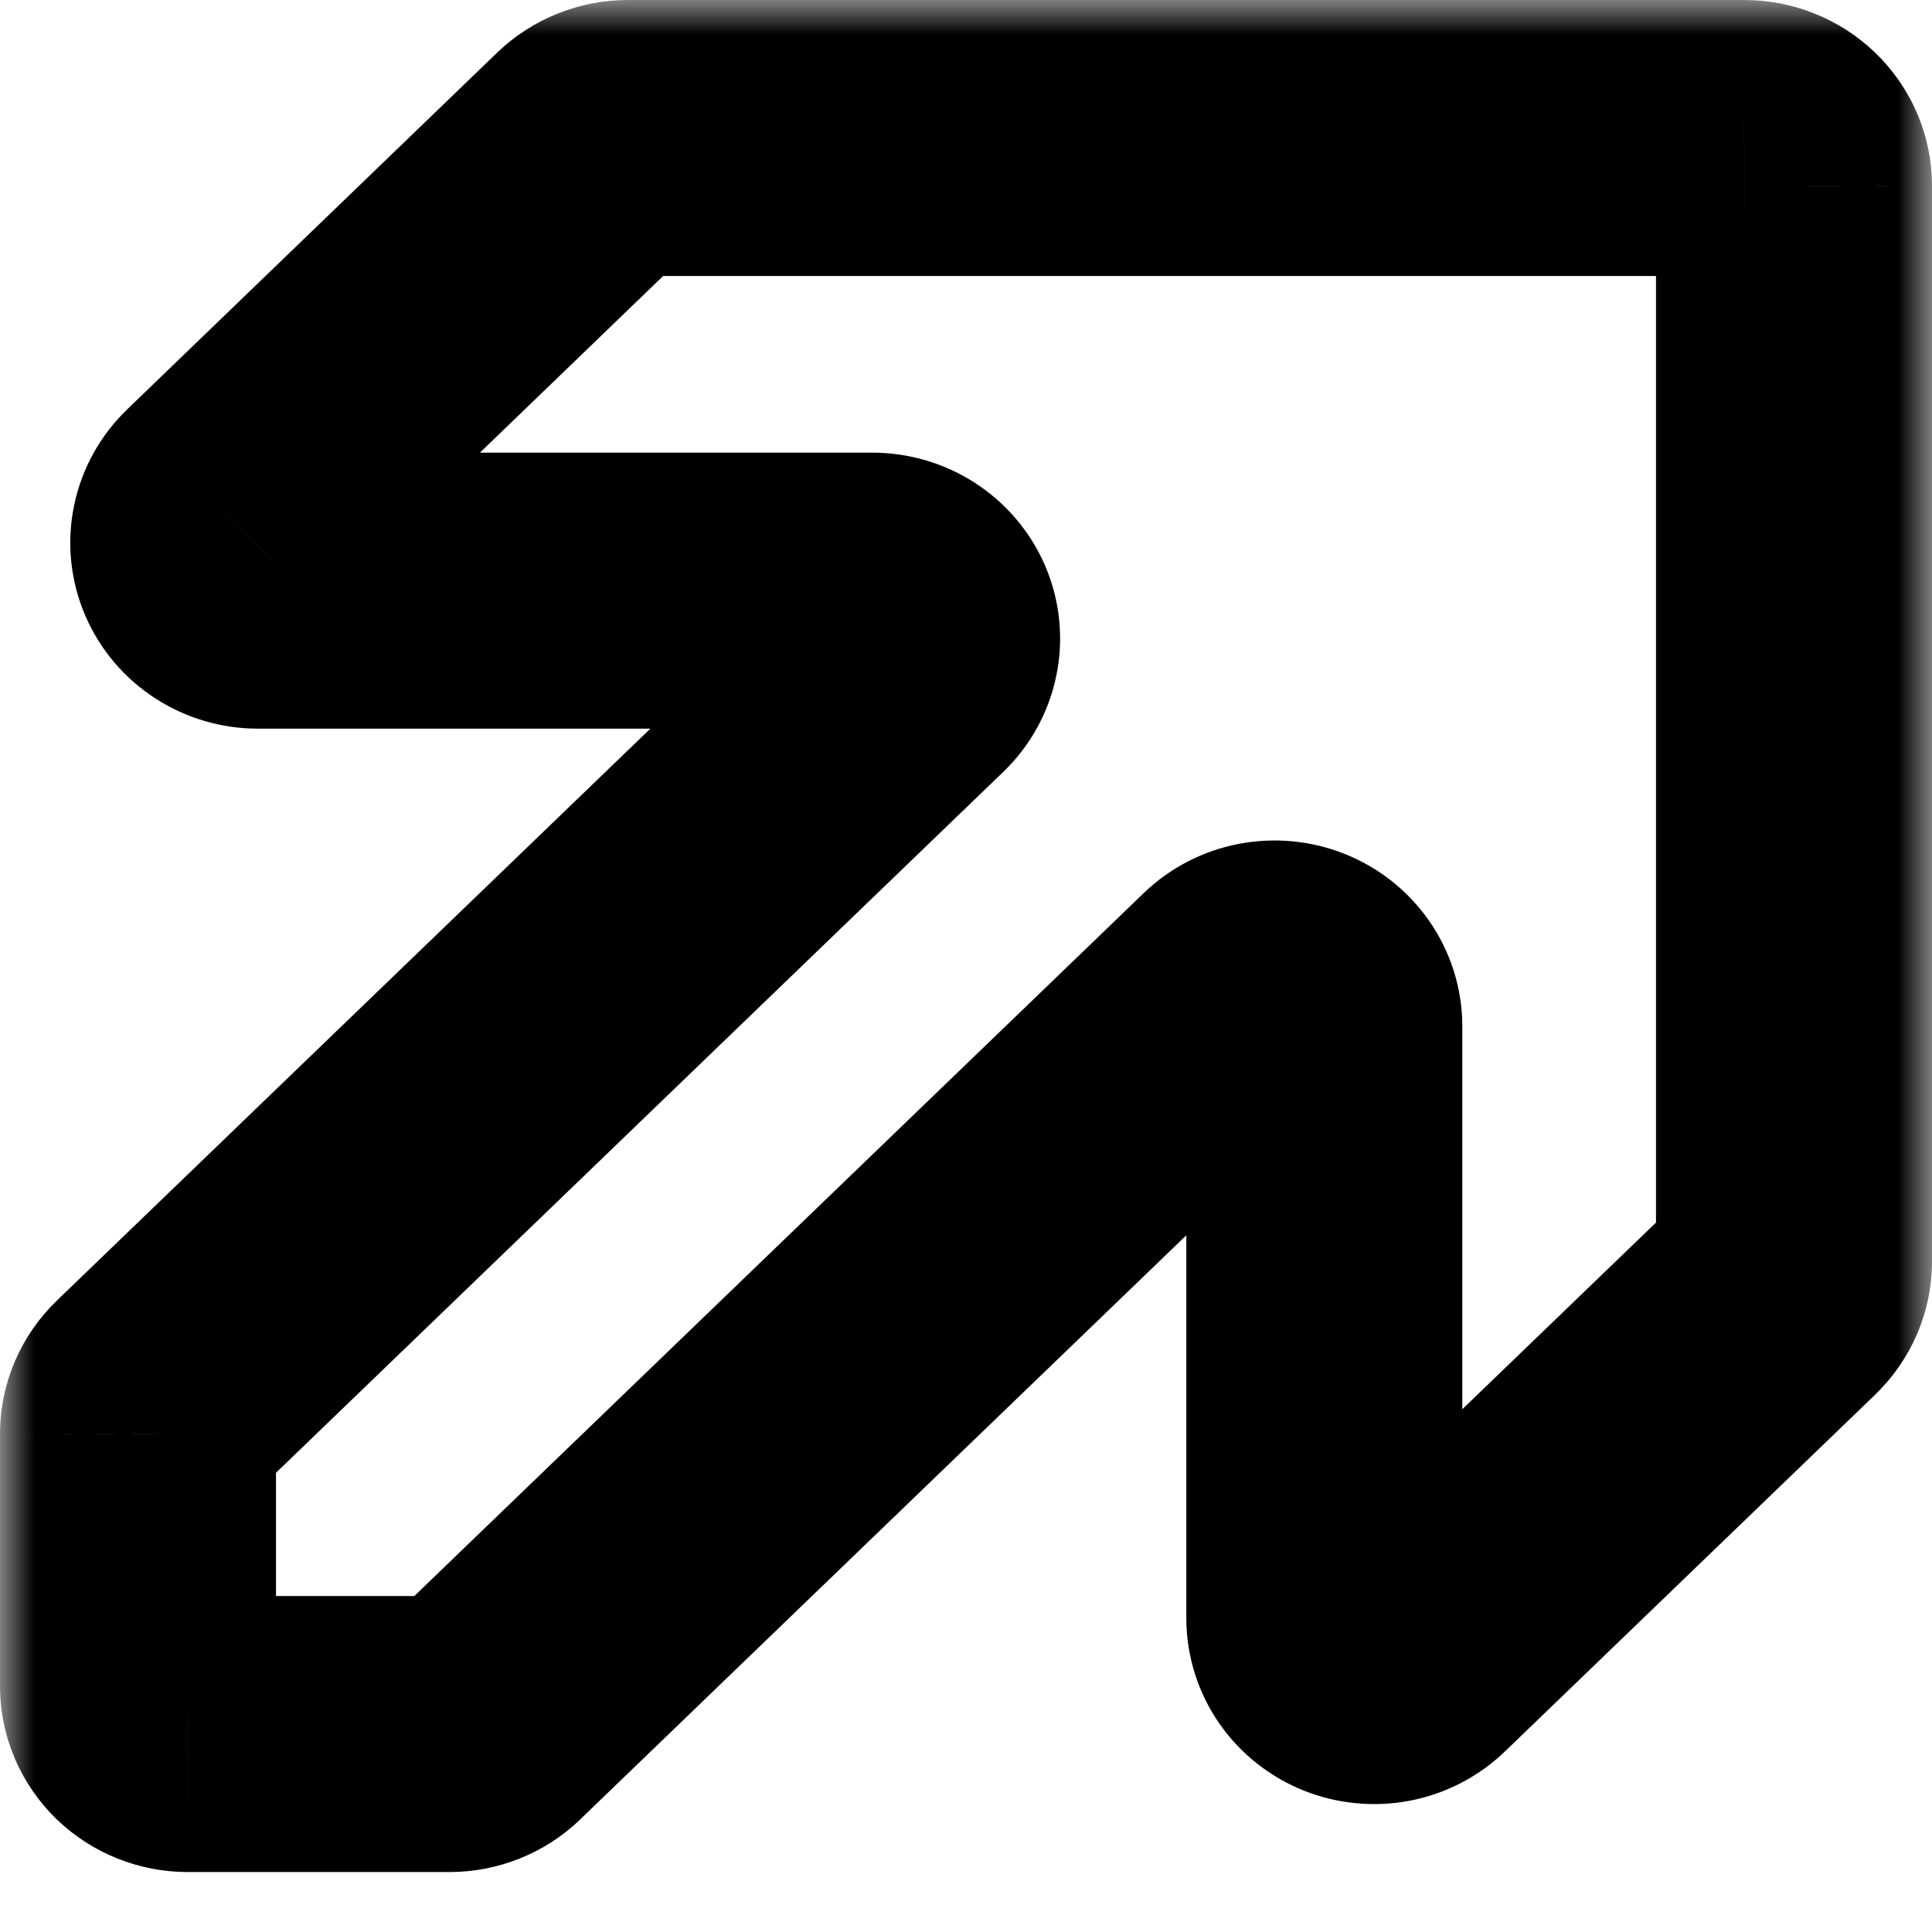 <?xml version="1.0" encoding="UTF-8"?> <svg xmlns="http://www.w3.org/2000/svg" width="28" height="28" viewBox="0 0 28 28" fill="none"> <mask id="path-1-outside-1_1_461" maskUnits="userSpaceOnUse" x="0" y="0" width="28" height="28" fill="black"> <rect fill="white" width="28" height="28"></rect> <path d="M26 2.695V18.282C26 18.466 25.924 18.642 25.789 18.772L20.424 23.942C20.323 24.04 20.195 24.106 20.055 24.133C19.915 24.16 19.77 24.146 19.639 24.093C19.507 24.041 19.394 23.952 19.315 23.838C19.236 23.724 19.193 23.59 19.193 23.452V14.874C19.193 14.737 19.15 14.603 19.071 14.489C18.992 14.375 18.879 14.286 18.747 14.233C18.616 14.181 18.471 14.167 18.331 14.194C18.192 14.221 18.063 14.287 17.962 14.384L7.022 24.928C6.887 25.058 6.704 25.131 6.513 25.131H2.721C2.53 25.131 2.346 25.058 2.211 24.928C2.076 24.798 2 24.621 2 24.437V20.781C2 20.597 2.076 20.421 2.211 20.291L13.152 9.747C13.253 9.65 13.322 9.526 13.35 9.391C13.378 9.256 13.364 9.117 13.309 8.99C13.255 8.863 13.163 8.754 13.044 8.678C12.926 8.601 12.786 8.56 12.644 8.56H3.738C3.595 8.56 3.456 8.519 3.338 8.443C3.22 8.367 3.127 8.258 3.073 8.131C3.018 8.004 3.004 7.865 3.032 7.73C3.06 7.595 3.129 7.472 3.229 7.375L8.593 2.203C8.728 2.073 8.91 2 9.101 2H25.278C25.373 2 25.467 2.018 25.554 2.053C25.642 2.088 25.721 2.139 25.788 2.203C25.855 2.268 25.909 2.344 25.945 2.429C25.981 2.513 26 2.603 26 2.695Z"></path> </mask> <path d="M26 2.695H28V2.693L26 2.695ZM26 18.282L28 18.284V18.282H26ZM25.789 18.772L24.401 17.331L24.401 17.332L25.789 18.772ZM20.424 23.942L19.036 22.502L19.035 22.504L20.424 23.942ZM19.193 23.452H17.193V23.453L19.193 23.452ZM19.193 14.874H21.193L21.193 14.869L19.193 14.874ZM17.962 14.384L16.576 12.943L16.575 12.944L17.962 14.384ZM7.022 24.928L5.634 23.488L5.633 23.488L7.022 24.928ZM6.513 25.131V27.131L6.515 27.131L6.513 25.131ZM2.721 25.131L2.719 27.131H2.721V25.131ZM2 24.437H-4.76837e-07L4.76837e-07 24.438L2 24.437ZM2 20.781L0 20.778V20.781H2ZM2.211 20.291L3.599 21.731L3.599 21.731L2.211 20.291ZM13.152 9.747L11.766 8.305L11.765 8.306L13.152 9.747ZM12.644 8.56L12.645 6.56H12.644V8.56ZM3.738 8.56L3.735 10.56H3.738V8.56ZM3.229 7.375L4.617 8.815L4.618 8.814L3.229 7.375ZM8.593 2.203L9.981 3.643L9.981 3.643L8.593 2.203ZM9.101 2V-9.53674e-07L9.099 1.3113e-06L9.101 2ZM25.278 2V4L25.28 4L25.278 2ZM24 2.695V18.282H28V2.695H24ZM24 18.28C24 17.909 24.154 17.57 24.401 17.331L27.176 20.212C27.694 19.714 27.999 19.022 28 18.284L24 18.28ZM24.401 17.332L19.036 22.502L21.812 25.382L27.177 20.212L24.401 17.332ZM19.035 22.504C19.218 22.327 19.443 22.214 19.677 22.169L20.433 26.097C20.947 25.998 21.429 25.752 21.813 25.381L19.035 22.504ZM19.677 22.169C19.911 22.124 20.154 22.146 20.379 22.235L18.899 25.952C19.387 26.146 19.92 26.195 20.433 26.097L19.677 22.169ZM20.379 22.235C20.604 22.325 20.808 22.482 20.958 22.697L17.672 24.979C17.98 25.422 18.41 25.757 18.899 25.952L20.379 22.235ZM20.958 22.697C21.108 22.913 21.193 23.176 21.193 23.451L17.193 23.453C17.194 24.003 17.363 24.534 17.672 24.979L20.958 22.697ZM21.193 23.452V14.874H17.193V23.452H21.193ZM21.193 14.869C21.192 14.32 21.021 13.79 20.713 13.347L17.429 15.631C17.279 15.415 17.194 15.154 17.193 14.879L21.193 14.869ZM20.713 13.347C20.405 12.904 19.976 12.57 19.487 12.375L18.008 16.091C17.783 16.002 17.579 15.846 17.429 15.631L20.713 13.347ZM19.487 12.375C19 12.181 18.467 12.132 17.954 12.23L18.708 16.158C18.474 16.203 18.232 16.181 18.008 16.091L19.487 12.375ZM17.954 12.23C17.441 12.328 16.96 12.573 16.576 12.943L19.349 15.825C19.166 16.001 18.942 16.113 18.708 16.158L17.954 12.23ZM16.575 12.944L5.634 23.488L8.409 26.368L19.35 15.824L16.575 12.944ZM5.633 23.488C5.878 23.252 6.195 23.132 6.511 23.131L6.515 27.131C7.212 27.131 7.895 26.864 8.41 26.368L5.633 23.488ZM6.513 23.131H2.721V27.131H6.513V23.131ZM2.722 23.131C3.038 23.132 3.354 23.252 3.599 23.488L0.823 26.368C1.338 26.864 2.022 27.131 2.719 27.131L2.722 23.131ZM3.599 23.488C3.846 23.726 4 24.065 4 24.435L4.76837e-07 24.438C0.001 25.177 0.306 25.869 0.823 26.368L3.599 23.488ZM4 24.437V20.781H0V24.437H4ZM4 20.783C4 21.153 3.846 21.493 3.599 21.731L0.824 18.85C0.306 19.348 0.001 20.04 1.3113e-06 20.778L4 20.783ZM3.599 21.731L14.54 11.187L11.765 8.306L0.823 18.85L3.599 21.731ZM14.539 11.188C14.925 10.817 15.197 10.334 15.308 9.797L11.392 8.985C11.447 8.717 11.582 8.482 11.766 8.305L14.539 11.188ZM15.308 9.797C15.42 9.26 15.363 8.703 15.148 8.202L11.471 9.778C11.365 9.53 11.336 9.253 11.392 8.985L15.308 9.797ZM15.148 8.202C14.933 7.701 14.574 7.285 14.128 6.997L11.96 10.358C11.751 10.224 11.577 10.025 11.471 9.778L15.148 8.202ZM14.128 6.997C13.683 6.71 13.167 6.561 12.645 6.56L12.643 10.56C12.406 10.56 12.168 10.493 11.96 10.358L14.128 6.997ZM12.644 6.56H3.738V10.56H12.644V6.56ZM3.741 6.56C3.977 6.561 4.214 6.628 4.422 6.762L2.253 10.123C2.698 10.41 3.214 10.56 3.735 10.56L3.741 6.56ZM4.422 6.762C4.631 6.897 4.805 7.096 4.911 7.343L1.235 8.92C1.45 9.42 1.808 9.836 2.253 10.123L4.422 6.762ZM4.911 7.343C5.017 7.59 5.046 7.867 4.991 8.135L1.074 7.325C0.962 7.862 1.02 8.418 1.235 8.92L4.911 7.343ZM4.991 8.135C4.935 8.402 4.801 8.637 4.617 8.815L1.842 5.935C1.456 6.306 1.185 6.788 1.074 7.325L4.991 8.135ZM4.618 8.814L9.981 3.643L7.204 0.764L1.841 5.935L4.618 8.814ZM9.981 3.643C9.736 3.879 9.419 4 9.103 4L9.099 1.3113e-06C8.402 0.001 7.719 0.267 7.204 0.764L9.981 3.643ZM9.101 4H25.278V1.19209e-07H9.101V4ZM25.28 4C25.122 4 24.964 3.97 24.814 3.911L26.294 0.195C25.97 0.065 25.624 -0 25.277 5.96046e-07L25.28 4ZM24.814 3.911C24.664 3.851 24.523 3.762 24.402 3.644L27.175 0.762C26.919 0.516 26.619 0.324 26.294 0.195L24.814 3.911ZM24.402 3.644C24.279 3.527 24.178 3.383 24.108 3.22L27.782 1.638C27.639 1.305 27.431 1.009 27.175 0.762L24.402 3.644ZM24.108 3.22C24.038 3.056 24 2.878 24 2.696L28 2.693C28 2.329 27.925 1.97 27.782 1.638L24.108 3.22Z" fill="black" mask="url(#path-1-outside-1_1_461)"></path> </svg> 